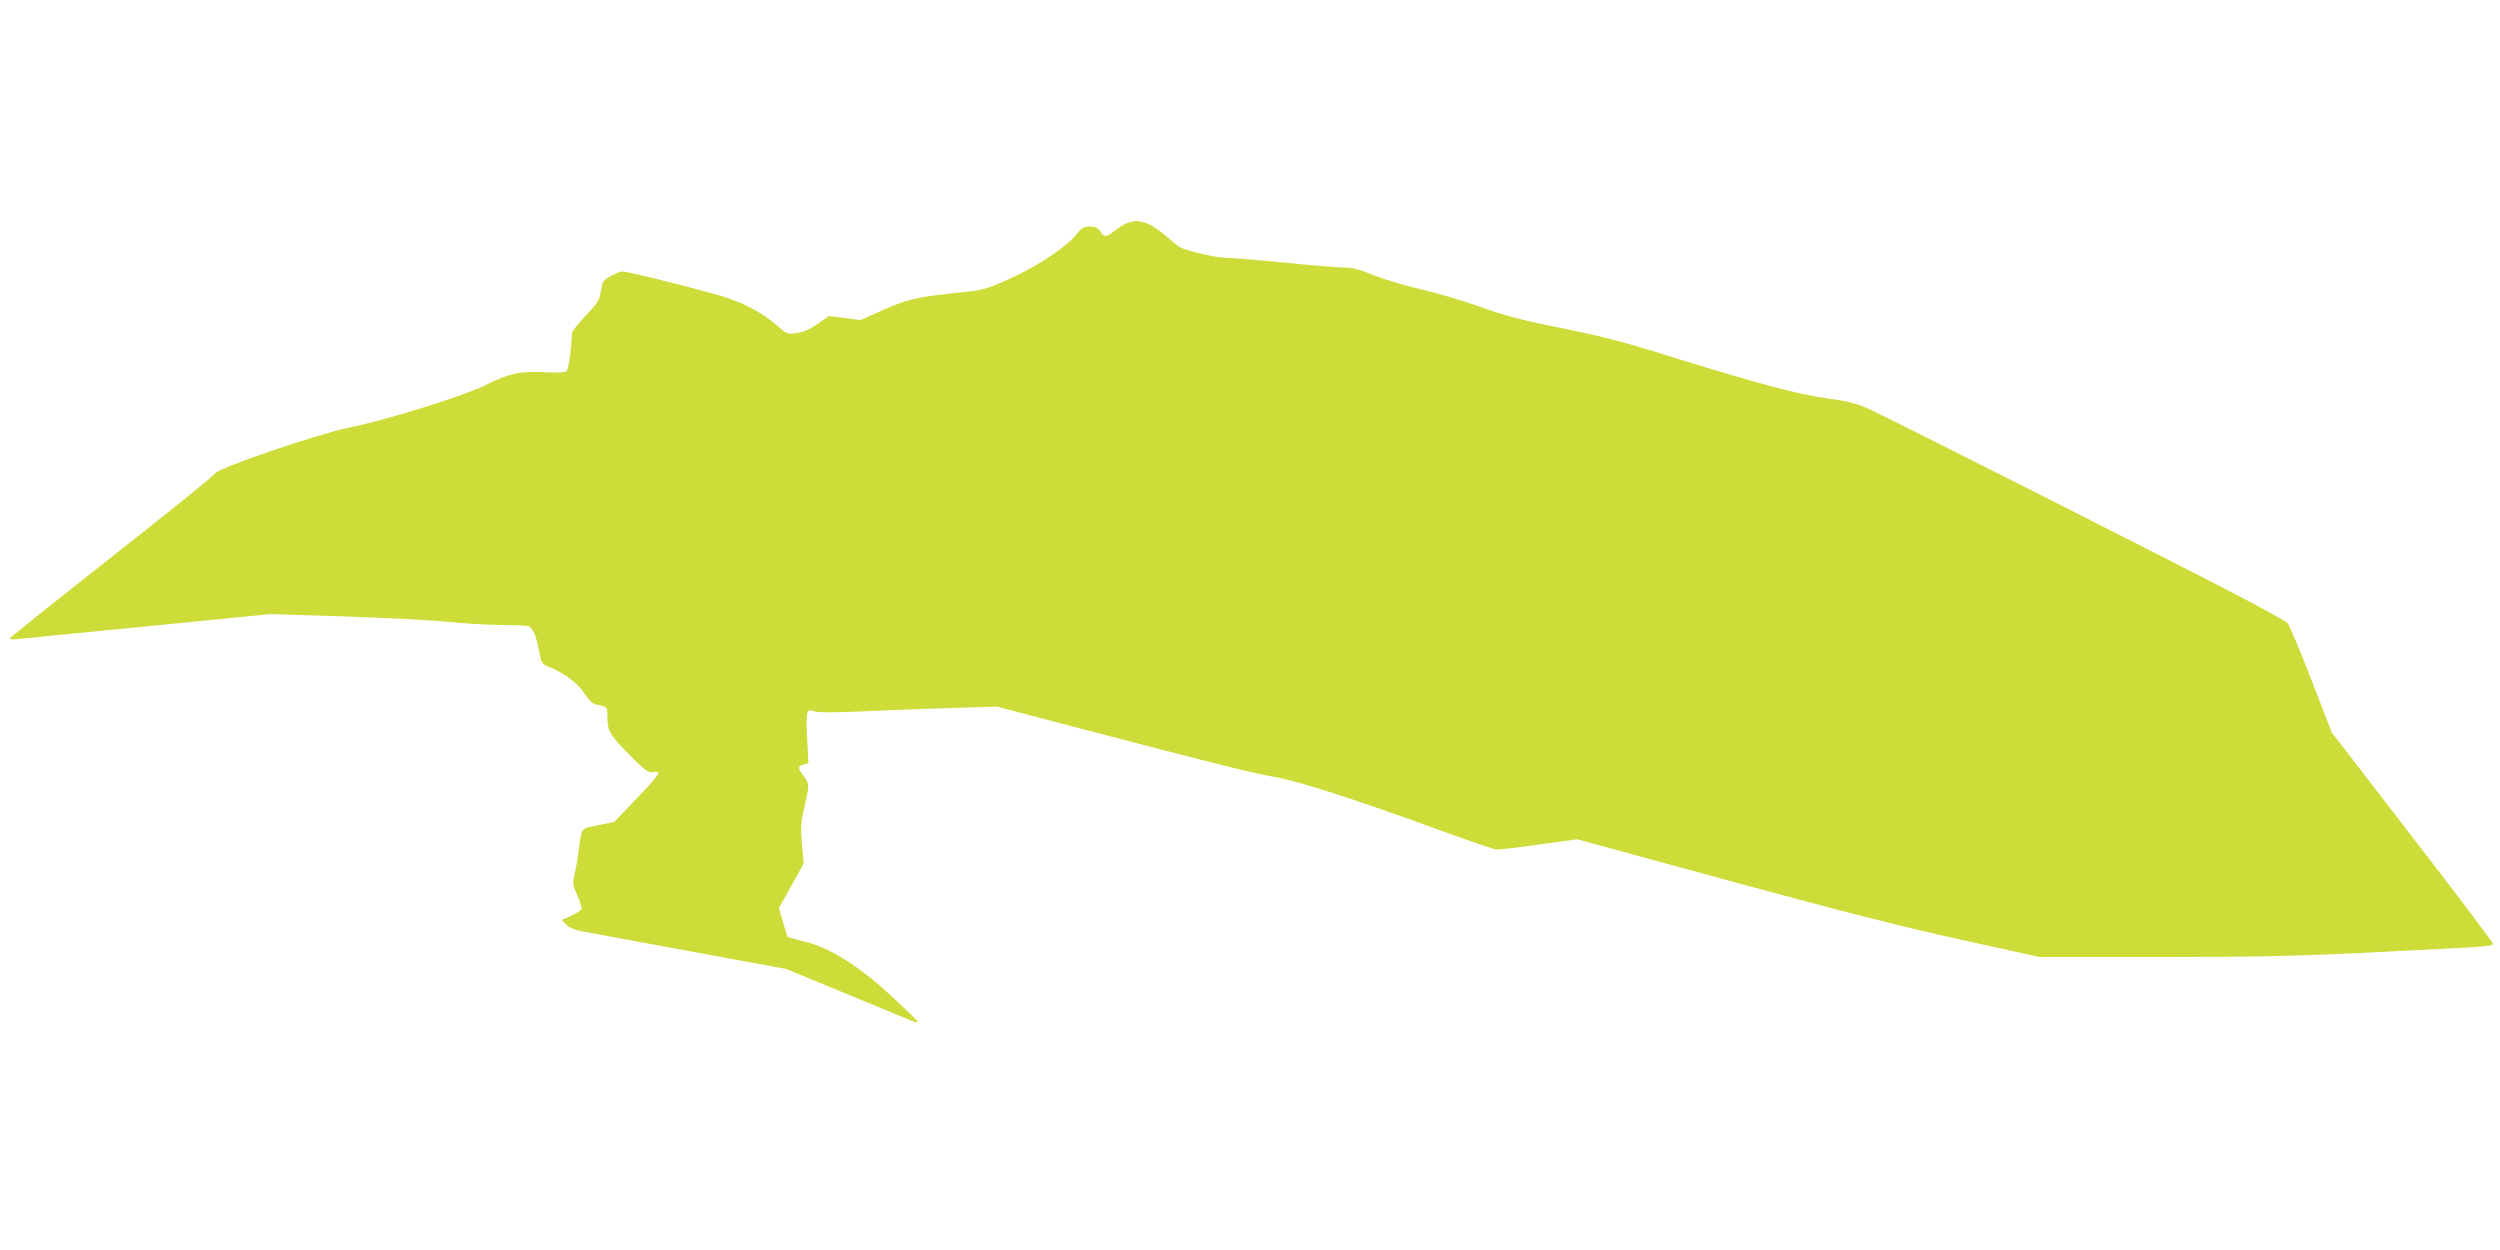 <?xml version="1.0" standalone="no"?>
<!DOCTYPE svg PUBLIC "-//W3C//DTD SVG 20010904//EN"
 "http://www.w3.org/TR/2001/REC-SVG-20010904/DTD/svg10.dtd">
<svg version="1.0" xmlns="http://www.w3.org/2000/svg"
 width="1280pt" height="640pt" viewBox="0 0 1280 640"
 preserveAspectRatio="xMidYMid meet">
<g transform="translate(0,640) scale(0.1,-0.1)"
fill="#cddc39" stroke="none">
<path d="M5776 5260 c-16 -5 -46 -23 -67 -40 -46 -36 -54 -37 -75 -5 -13 19
-25 25 -54 25 -31 0 -42 -6 -64 -35 -46 -60 -182 -154 -310 -215 -135 -64
-171 -76 -266 -85 -233 -23 -290 -35 -414 -90 l-121 -54 -81 11 -80 10 -57
-40 c-40 -28 -73 -42 -107 -47 -48 -7 -51 -6 -100 37 -84 74 -187 126 -323
163 -207 57 -445 115 -469 115 -23 0 -88 -34 -100 -53 -3 -6 -9 -30 -13 -55
-6 -38 -18 -57 -76 -118 -38 -40 -69 -79 -70 -86 -6 -109 -18 -191 -30 -200
-8 -5 -53 -7 -104 -4 -125 8 -193 -6 -305 -64 -106 -54 -511 -181 -702 -219
-162 -33 -688 -213 -688 -236 0 -6 -236 -197 -525 -424 -289 -227 -525 -416
-525 -420 0 -4 15 -5 33 -4 17 2 318 32 667 66 l635 63 375 -12 c206 -7 447
-19 535 -28 88 -9 213 -16 277 -16 64 0 124 -3 133 -6 23 -9 41 -49 55 -126
12 -65 13 -67 52 -83 77 -31 148 -84 180 -135 21 -33 40 -52 57 -56 63 -14 61
-12 61 -72 0 -66 17 -92 137 -211 59 -58 74 -68 97 -64 18 4 26 1 26 -8 0 -8
-51 -66 -113 -130 l-112 -117 -82 -17 c-93 -19 -83 -5 -103 -150 -6 -44 -16
-96 -21 -116 -8 -31 -5 -46 17 -93 14 -31 23 -63 21 -71 -3 -7 -27 -23 -53
-34 l-47 -21 22 -24 c14 -15 42 -27 79 -34 31 -6 280 -52 552 -102 l495 -91
300 -124 c165 -68 317 -131 339 -140 21 -9 36 -12 35 -6 -2 5 -62 64 -134 130
-164 153 -318 250 -445 280 -45 11 -84 22 -87 24 -2 3 -13 37 -24 76 l-21 72
64 114 63 114 -9 99 c-7 86 -6 111 13 191 26 116 26 117 -4 157 -31 41 -31 52
0 60 l24 6 -6 123 c-7 149 -5 158 37 143 22 -7 102 -7 283 1 139 7 342 14 452
17 l200 6 385 -101 c705 -185 924 -240 1041 -260 125 -22 421 -118 864 -280
137 -50 259 -91 270 -91 11 0 108 11 215 26 l195 27 780 -213 c570 -155 889
-236 1184 -301 l404 -89 611 0 c474 0 702 5 1016 20 223 11 470 24 550 28 100
5 145 11 145 19 0 6 -186 253 -414 548 l-413 536 -105 272 c-58 150 -113 279
-122 288 -9 9 -126 74 -261 144 -327 171 -1779 905 -1881 951 -65 29 -107 40
-212 54 -146 20 -351 74 -773 205 -291 91 -378 113 -662 170 -129 26 -230 53
-346 95 -90 32 -227 72 -306 90 -78 18 -185 50 -236 71 -69 28 -108 39 -146
39 -29 0 -168 11 -308 25 -140 14 -278 25 -305 25 -47 0 -206 37 -236 56 -8 4
-41 31 -74 60 -34 29 -77 57 -100 63 -46 12 -49 12 -89 1z"/>
</g>
</svg>
